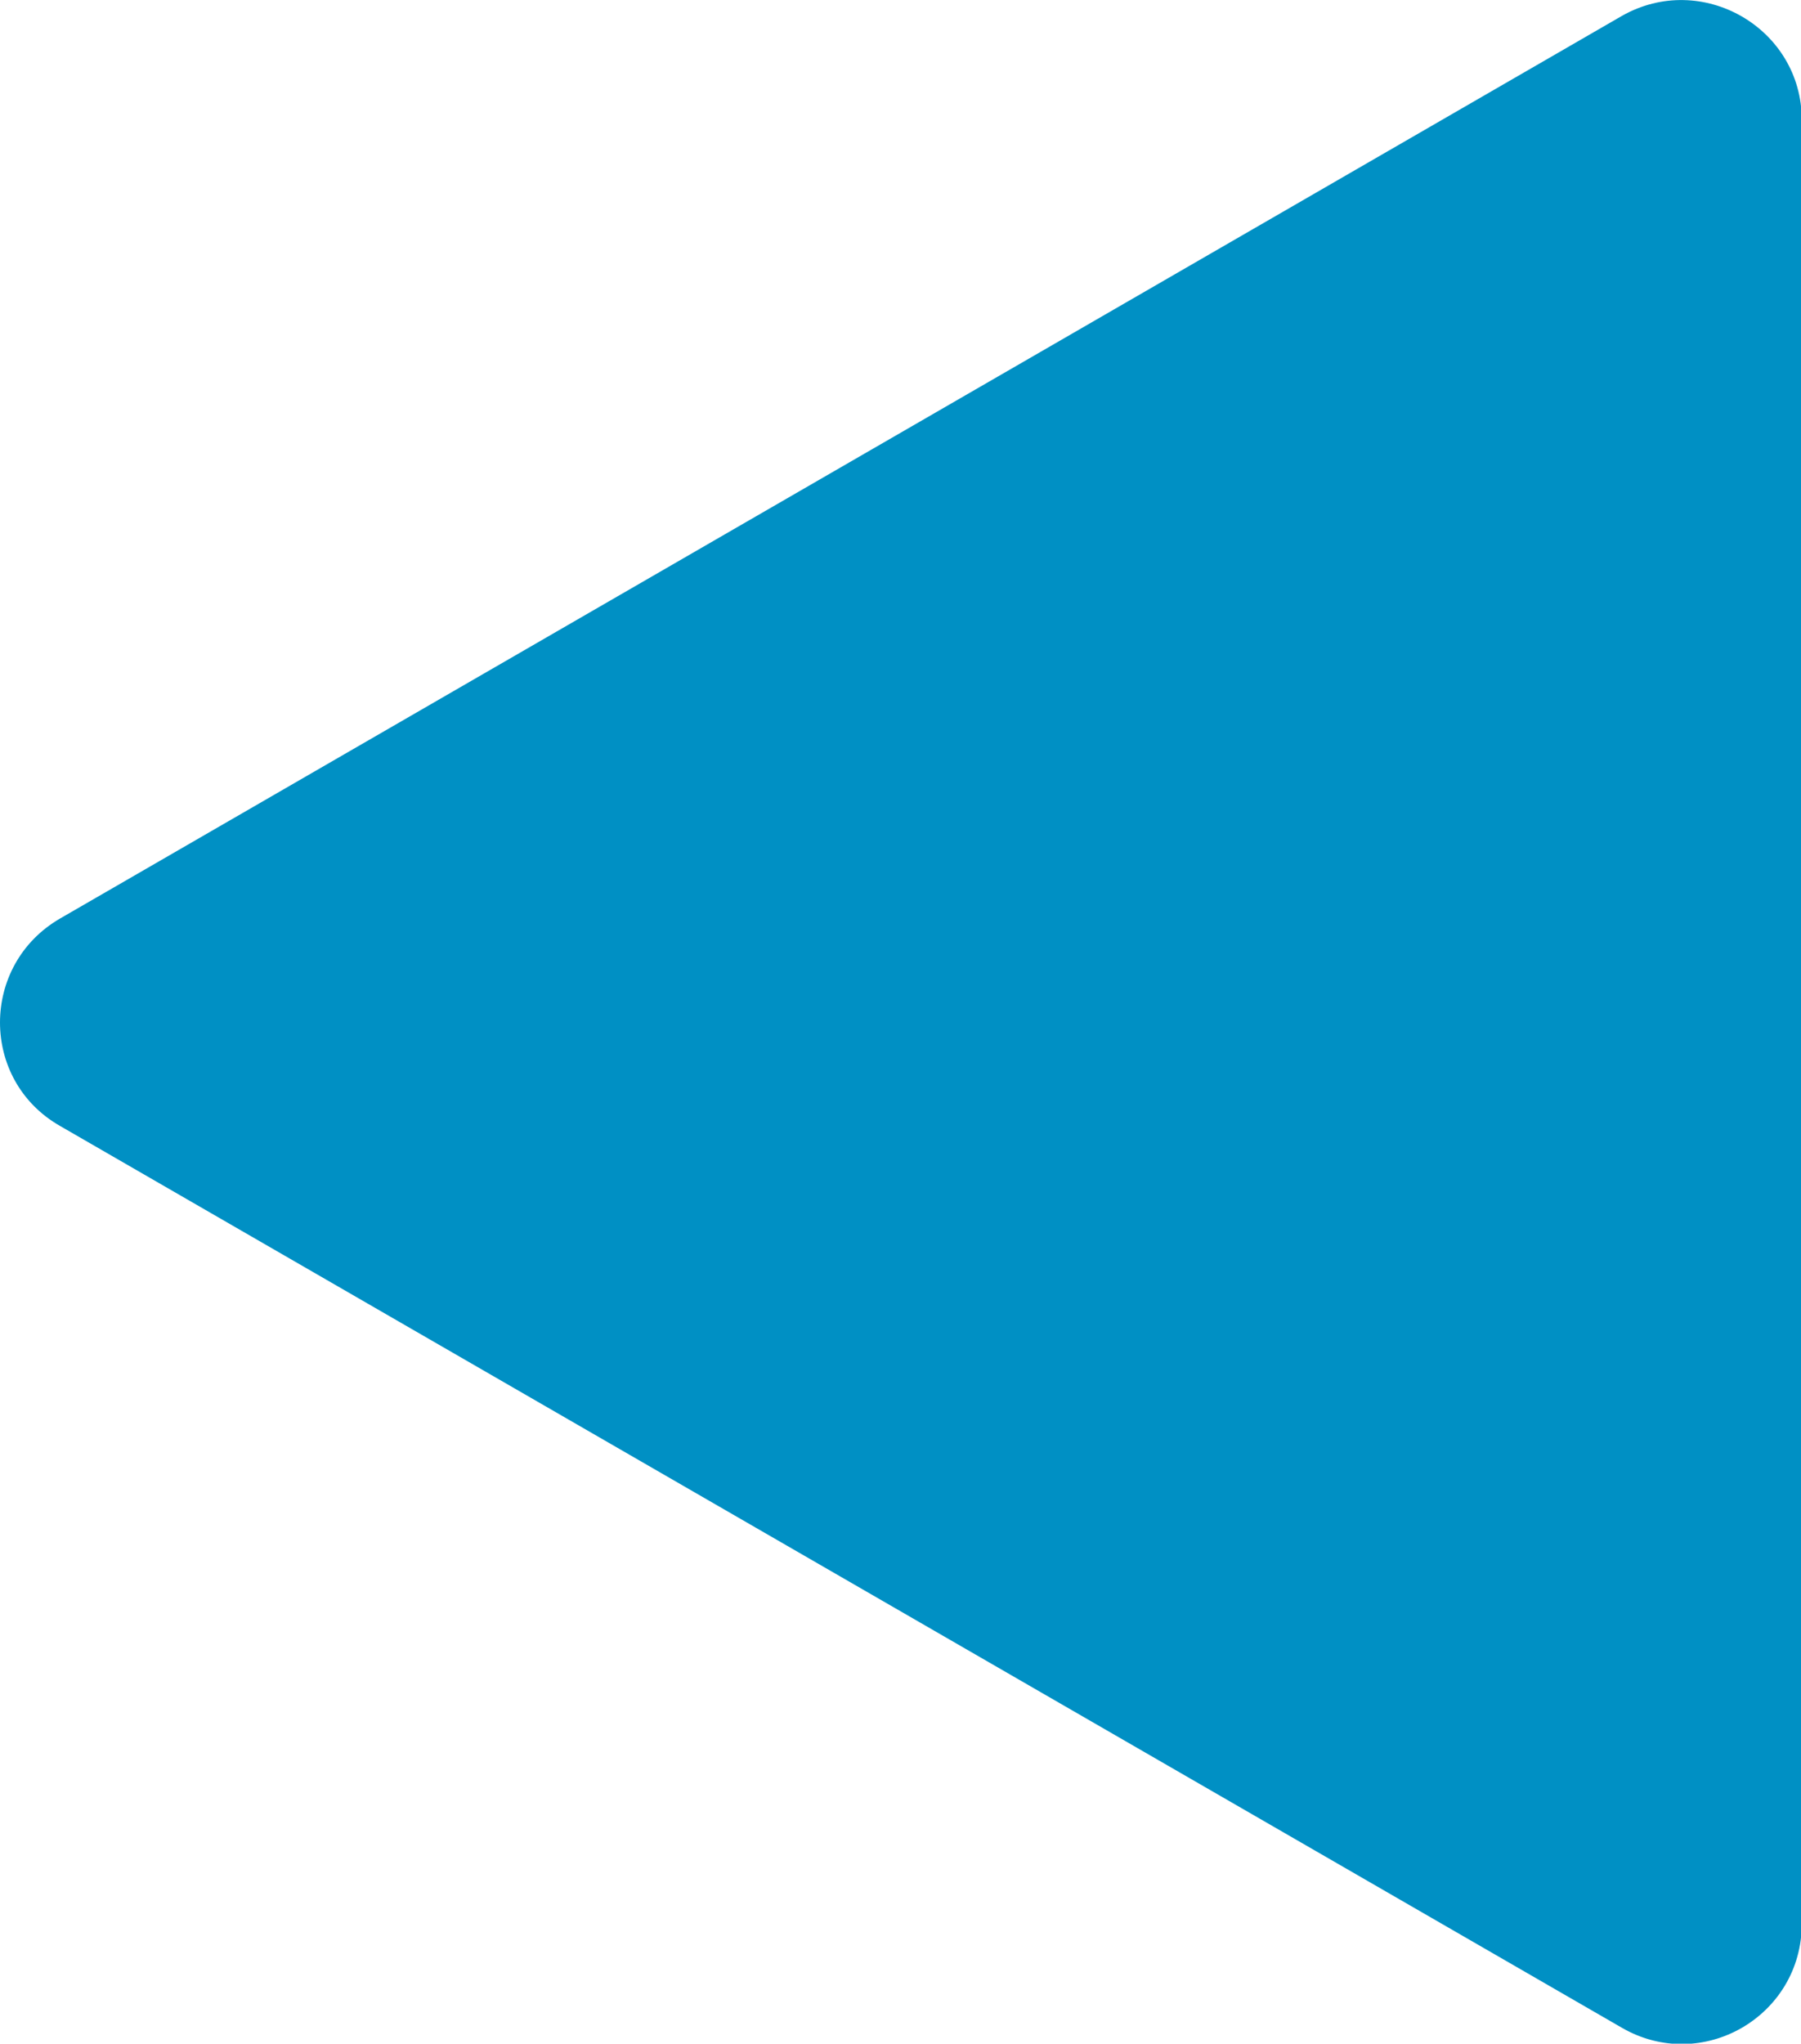 <?xml version="1.0" encoding="UTF-8"?><svg id="Layer_2" xmlns="http://www.w3.org/2000/svg" viewBox="0 0 22.5 25.52"><g id="Layer_1-2"><path d="m.75,14.06l19.51,11.26c1,.58,2.25-.14,2.25-1.3V1.5c0-1.15-1.25-1.87-2.25-1.3L.75,11.47c-1,.58-1,2.02,0,2.59Z" style="fill:#0090c4; stroke-width:0px;"/></g></svg>